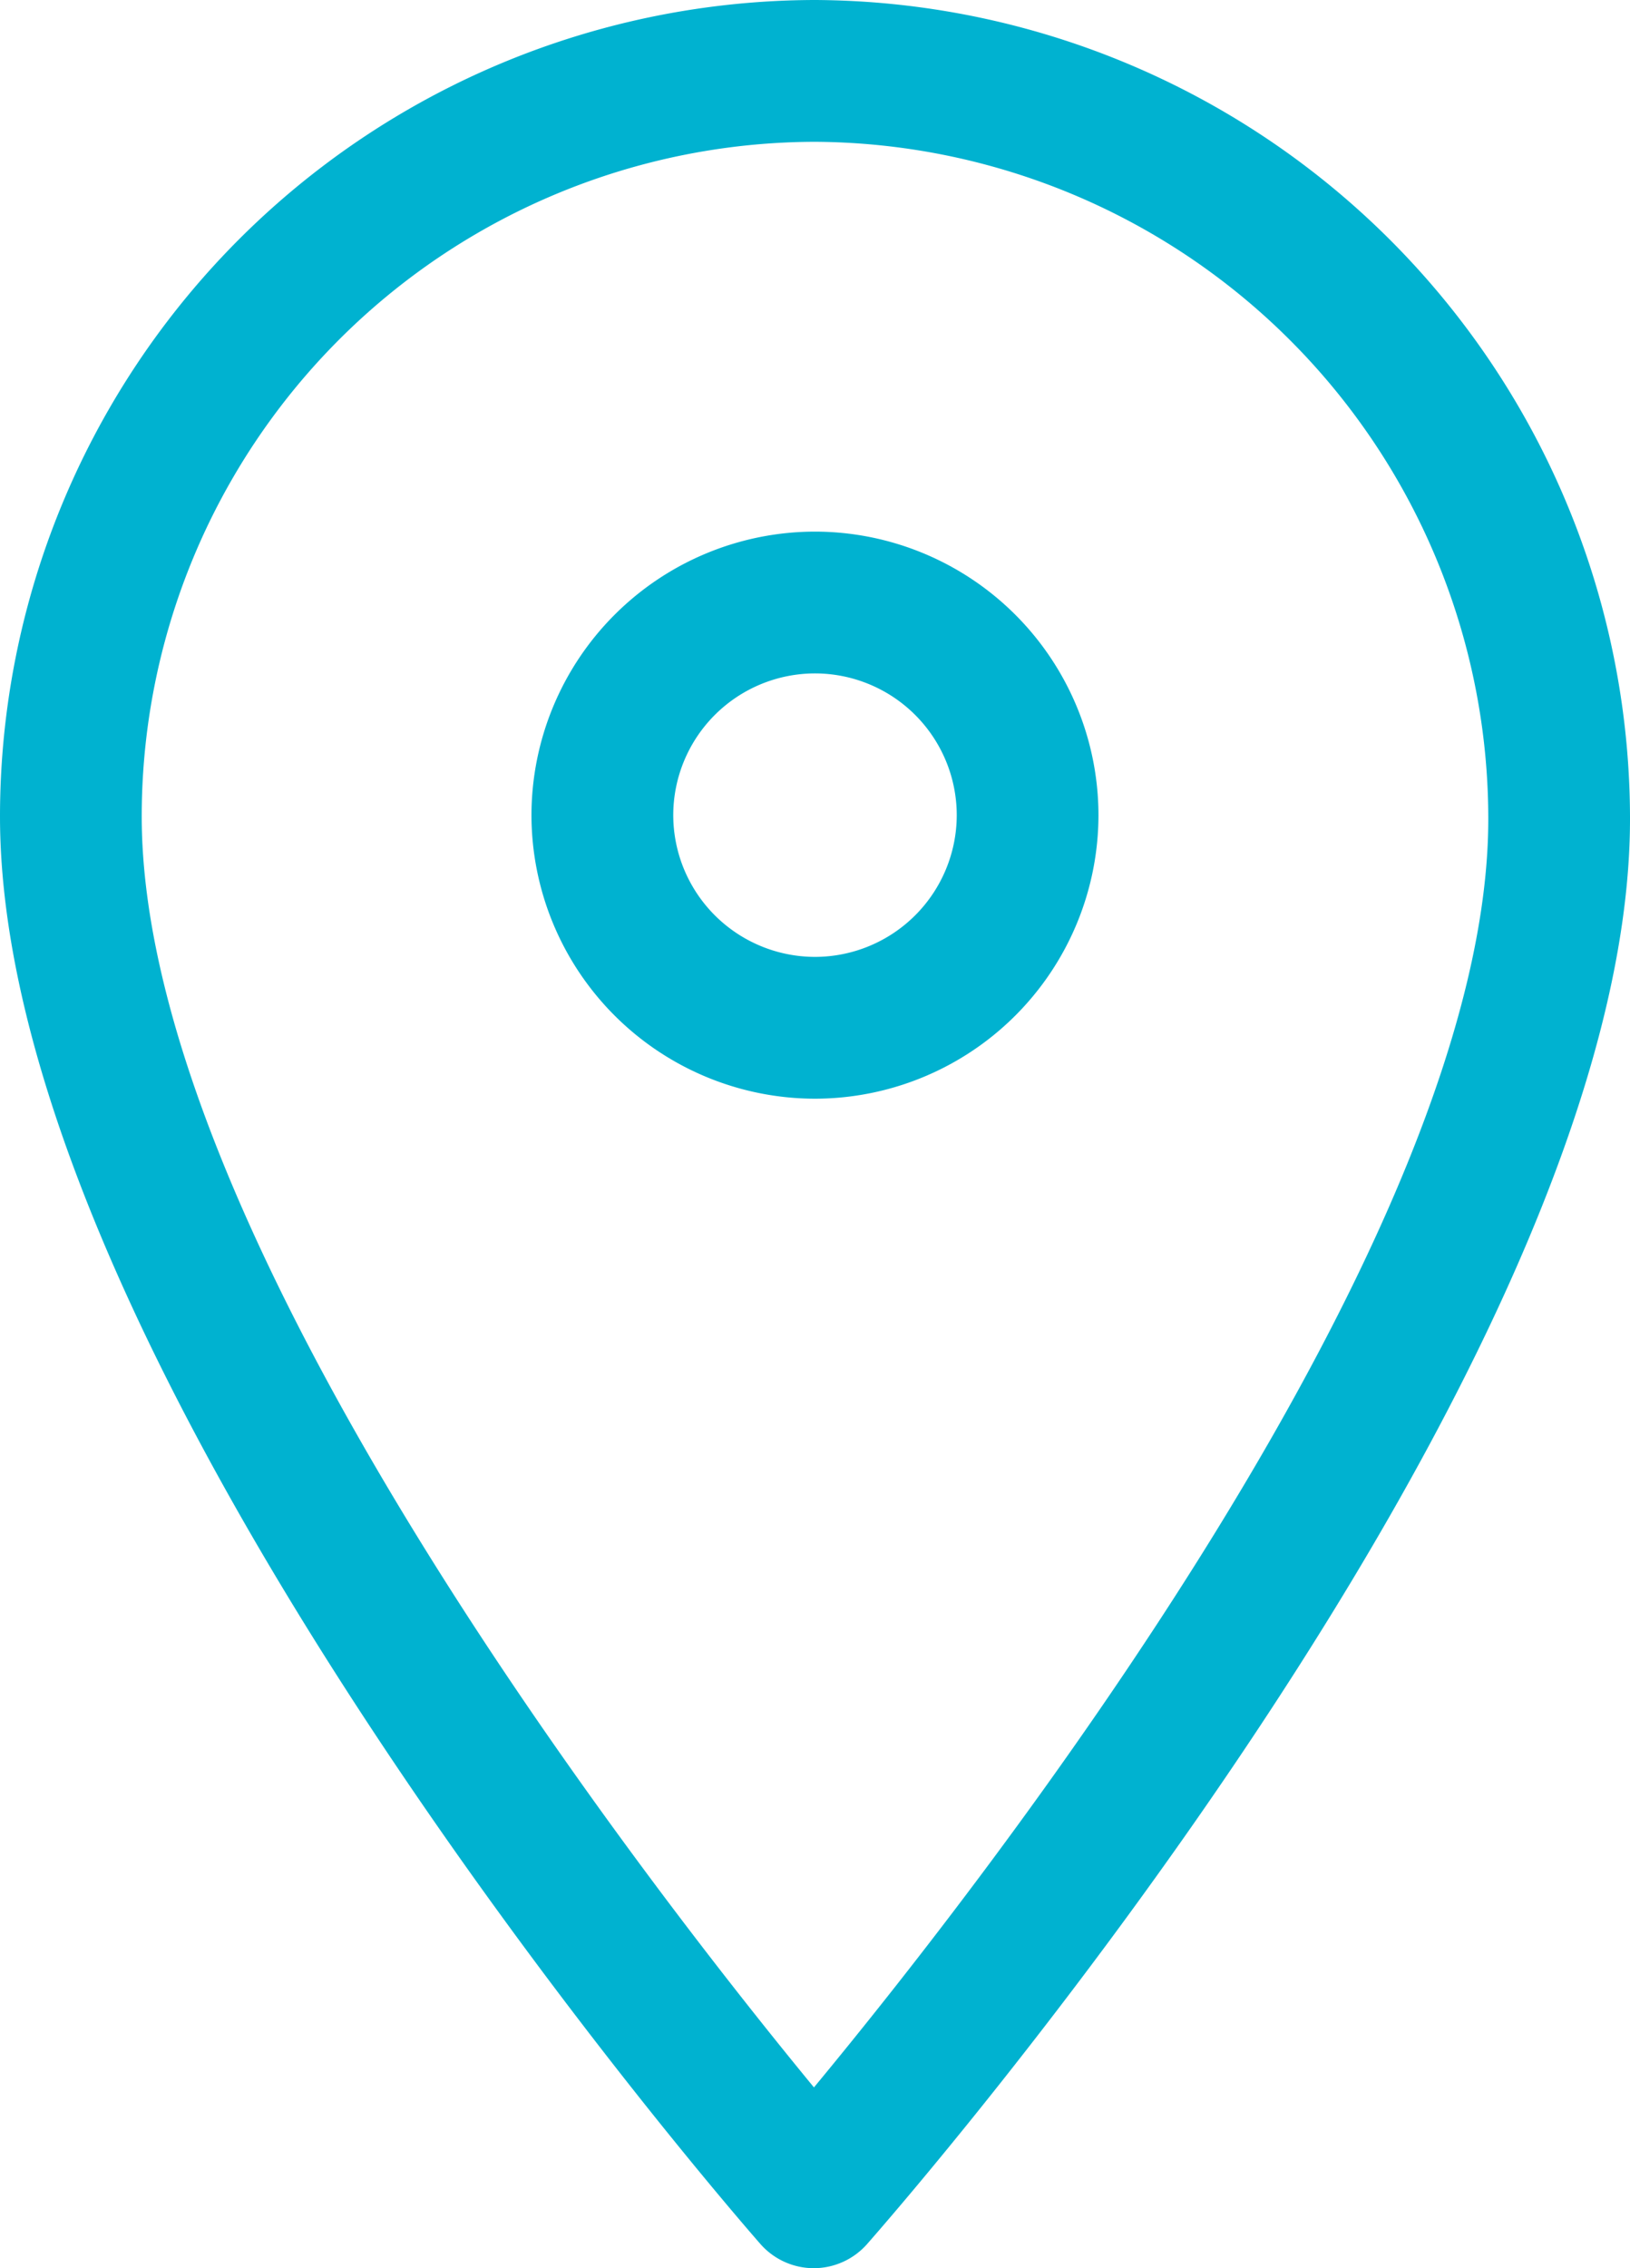 <svg xmlns="http://www.w3.org/2000/svg" width="24.039" height="33.446" viewBox="0 0 24.039 33.446">
  <g id="Group_2" data-name="Group 2" transform="translate(366.748 -116.629)">
    <path id="Path_24" data-name="Path 24" d="M-350.548,128.649a4.186,4.186,0,0,0-4.181-4.181,4.186,4.186,0,0,0-4.181,4.181,4.186,4.186,0,0,0,4.181,4.181A4.186,4.186,0,0,0-350.548,128.649Zm-6.271,0a2.092,2.092,0,0,1,2.09-2.09,2.092,2.092,0,0,1,2.091,2.09,2.093,2.093,0,0,1-2.091,2.09A2.093,2.093,0,0,1-356.819,128.649Z" fill="#00b2d0"/>
    <path id="Path_25" data-name="Path 25" d="M-354.747,150.075a1.05,1.05,0,0,0,.785-.354c.46-.523,11.291-12.9,11.253-21.059a12.079,12.079,0,0,0-12.02-12.033,12.042,12.042,0,0,0-12.019,12.038c0,8.156,10.757,20.529,11.215,21.052A1.049,1.049,0,0,0-354.747,150.075Zm.018-31.355a9.985,9.985,0,0,1,9.93,9.951c.028,6.18-7.464,15.742-9.945,18.738-2.469-3-9.914-12.556-9.914-18.742A9.949,9.949,0,0,1-354.729,118.72Z" fill="#00b2d0"/>
  </g>
</svg>

